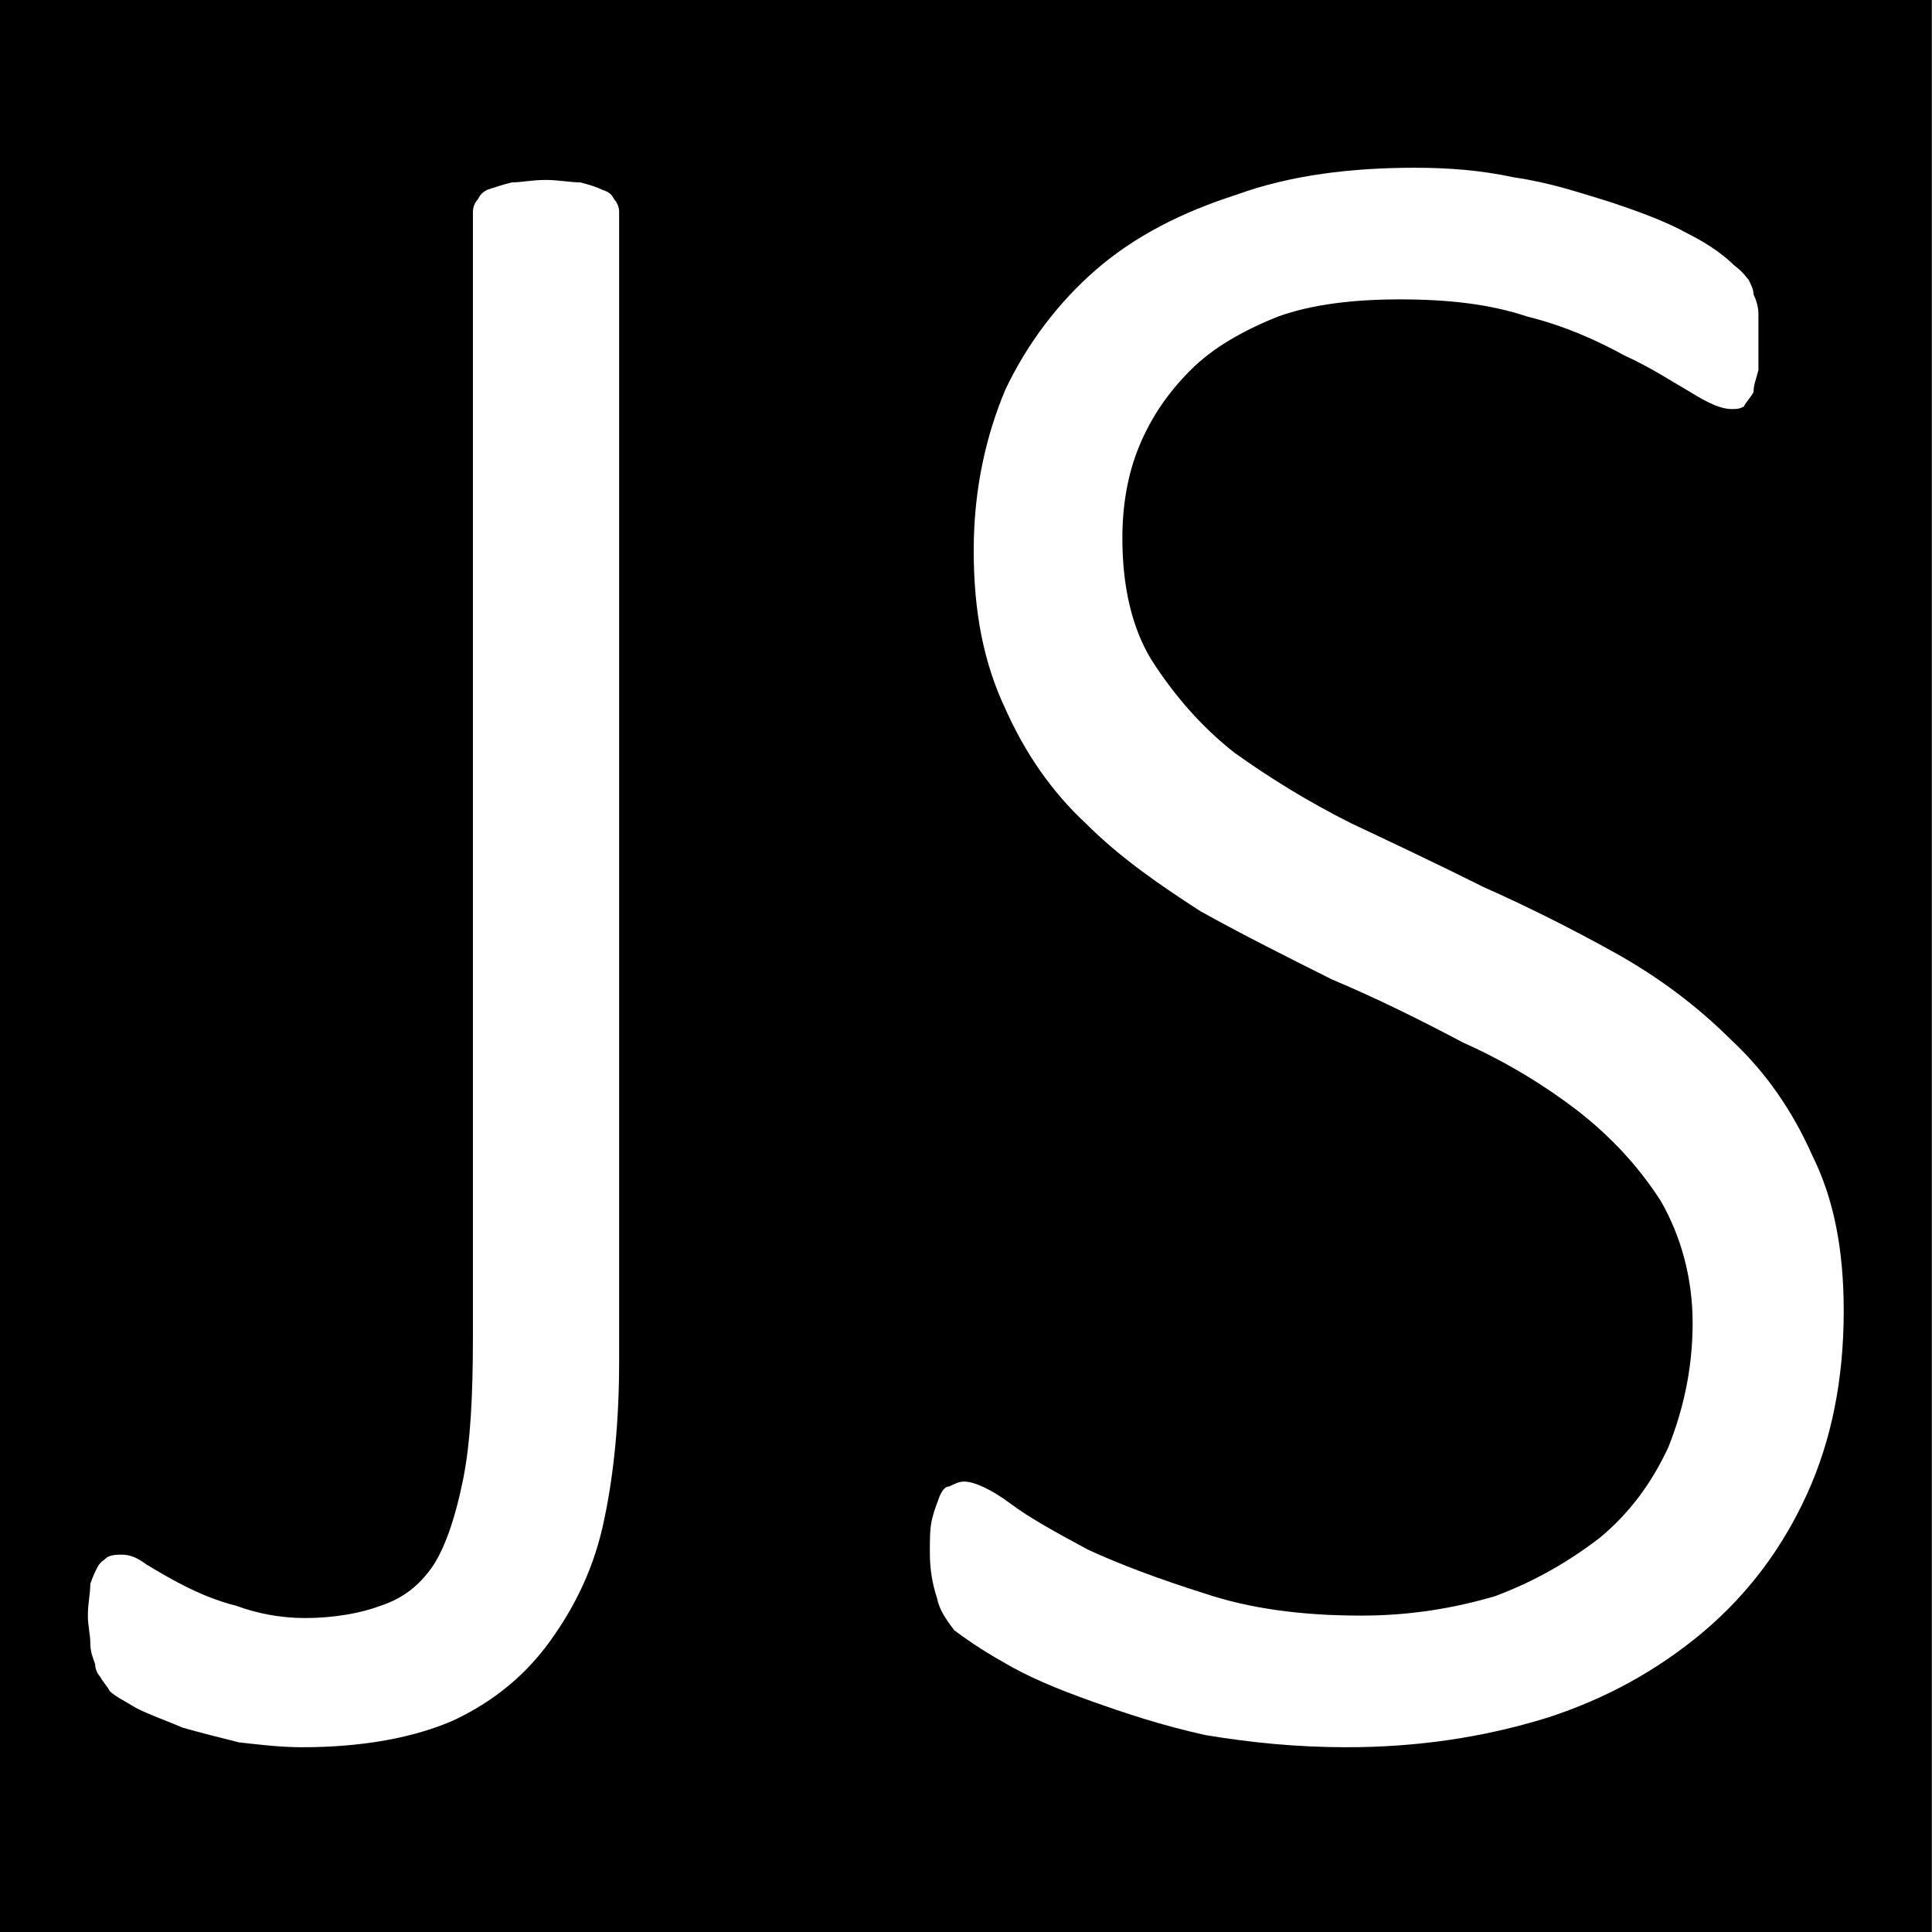 <?xml version="1.0" encoding="UTF-8" standalone="no"?>
<!DOCTYPE svg PUBLIC "-//W3C//DTD SVG 1.1//EN" "http://www.w3.org/Graphics/SVG/1.1/DTD/svg11.dtd">
<svg width="100%" height="100%" viewBox="0 0 600 600" version="1.1" xmlns="http://www.w3.org/2000/svg" xmlns:xlink="http://www.w3.org/1999/xlink" xml:space="preserve" xmlns:serif="http://www.serif.com/" style="fill-rule:evenodd;clip-rule:evenodd;stroke-linejoin:round;stroke-miterlimit:2;">
    <rect x="0" y="0" width="600" height="600" fill="#808080" stroke="none"/>
    <g transform="matrix(1,0,0,1,-534,-23)">
        <g id="Favicon" transform="matrix(0.975,0,0,1.357,13.265,-9.034)">
            <rect x="534.032" y="23.607" width="615.322" height="442.159"/>
            <g transform="matrix(1.347,0,0,0.968,-157.635,38.586)">
                <g transform="matrix(576.272,0,0,576.272,532,393)">
                    <path d="M0.222,-0.15C0.222,-0.127 0.22,-0.105 0.216,-0.086C0.212,-0.066 0.204,-0.05 0.194,-0.036C0.184,-0.022 0.171,-0.011 0.154,-0.003C0.138,0.004 0.117,0.008 0.092,0.008C0.083,0.008 0.075,0.007 0.066,0.006C0.058,0.004 0.05,0.002 0.043,-0C0.036,-0.003 0.03,-0.005 0.024,-0.008C0.019,-0.011 0.015,-0.013 0.013,-0.015C0.012,-0.017 0.01,-0.019 0.009,-0.021C0.008,-0.022 0.007,-0.024 0.007,-0.026C0.006,-0.029 0.005,-0.031 0.005,-0.035C0.005,-0.038 0.004,-0.042 0.004,-0.046C0.004,-0.051 0.005,-0.055 0.005,-0.059C0.006,-0.062 0.007,-0.064 0.008,-0.066C0.009,-0.068 0.011,-0.069 0.012,-0.07C0.014,-0.071 0.016,-0.071 0.018,-0.071C0.021,-0.071 0.024,-0.07 0.028,-0.067C0.033,-0.064 0.038,-0.061 0.044,-0.058C0.05,-0.055 0.057,-0.052 0.065,-0.05C0.073,-0.047 0.083,-0.045 0.093,-0.045C0.105,-0.045 0.116,-0.047 0.124,-0.05C0.133,-0.053 0.14,-0.058 0.146,-0.067C0.151,-0.075 0.155,-0.087 0.158,-0.102C0.161,-0.117 0.162,-0.136 0.162,-0.16L0.162,-0.622C0.162,-0.624 0.163,-0.626 0.164,-0.627C0.165,-0.629 0.166,-0.63 0.168,-0.631C0.171,-0.632 0.174,-0.633 0.178,-0.634C0.182,-0.634 0.186,-0.635 0.192,-0.635C0.197,-0.635 0.202,-0.634 0.206,-0.634C0.21,-0.633 0.213,-0.632 0.215,-0.631C0.218,-0.63 0.219,-0.629 0.22,-0.627C0.221,-0.626 0.222,-0.624 0.222,-0.622L0.222,-0.15Z" style="fill:white;fill-rule:nonzero;"/>
                </g>
                <g transform="matrix(576.272,0,0,576.272,712.085,393)">
                    <path d="M0.412,-0.171C0.412,-0.143 0.407,-0.118 0.397,-0.096C0.387,-0.074 0.373,-0.055 0.354,-0.039C0.336,-0.024 0.315,-0.012 0.29,-0.004C0.264,0.004 0.237,0.008 0.208,0.008C0.187,0.008 0.168,0.006 0.15,0.003C0.132,-0.001 0.117,-0.006 0.103,-0.011C0.089,-0.016 0.077,-0.021 0.067,-0.027C0.058,-0.032 0.051,-0.037 0.047,-0.04C0.044,-0.044 0.041,-0.048 0.04,-0.053C0.038,-0.059 0.037,-0.065 0.037,-0.072C0.037,-0.078 0.037,-0.082 0.038,-0.086C0.039,-0.09 0.04,-0.092 0.041,-0.095C0.042,-0.097 0.043,-0.099 0.045,-0.099C0.047,-0.1 0.049,-0.101 0.051,-0.101C0.055,-0.101 0.062,-0.098 0.07,-0.092C0.078,-0.086 0.089,-0.08 0.102,-0.073C0.115,-0.067 0.131,-0.061 0.15,-0.055C0.168,-0.049 0.189,-0.046 0.214,-0.046C0.234,-0.046 0.252,-0.049 0.269,-0.054C0.285,-0.06 0.299,-0.068 0.312,-0.078C0.324,-0.088 0.333,-0.1 0.34,-0.115C0.346,-0.13 0.35,-0.147 0.35,-0.166C0.35,-0.185 0.345,-0.202 0.337,-0.216C0.328,-0.23 0.317,-0.242 0.303,-0.253C0.29,-0.263 0.274,-0.273 0.256,-0.281C0.239,-0.29 0.221,-0.299 0.202,-0.307C0.184,-0.316 0.166,-0.325 0.148,-0.335C0.131,-0.346 0.115,-0.357 0.101,-0.371C0.087,-0.384 0.076,-0.4 0.068,-0.418C0.059,-0.437 0.055,-0.458 0.055,-0.483C0.055,-0.508 0.06,-0.53 0.068,-0.549C0.077,-0.568 0.09,-0.585 0.105,-0.598C0.121,-0.612 0.141,-0.622 0.163,-0.629C0.185,-0.637 0.21,-0.64 0.236,-0.64C0.25,-0.64 0.263,-0.639 0.277,-0.636C0.291,-0.634 0.303,-0.63 0.316,-0.626C0.328,-0.622 0.339,-0.618 0.348,-0.613C0.358,-0.608 0.364,-0.603 0.367,-0.6C0.371,-0.597 0.372,-0.595 0.373,-0.594C0.374,-0.592 0.375,-0.59 0.375,-0.588C0.376,-0.586 0.377,-0.583 0.377,-0.58C0.377,-0.577 0.377,-0.573 0.377,-0.568C0.377,-0.564 0.377,-0.56 0.377,-0.557C0.376,-0.553 0.375,-0.551 0.375,-0.548C0.374,-0.546 0.372,-0.544 0.371,-0.542C0.369,-0.541 0.368,-0.541 0.366,-0.541C0.362,-0.541 0.357,-0.543 0.349,-0.548C0.342,-0.552 0.333,-0.558 0.322,-0.563C0.311,-0.569 0.298,-0.575 0.282,-0.579C0.267,-0.584 0.25,-0.586 0.23,-0.586C0.211,-0.586 0.194,-0.584 0.18,-0.579C0.165,-0.573 0.153,-0.566 0.144,-0.557C0.135,-0.548 0.128,-0.538 0.123,-0.526C0.118,-0.514 0.116,-0.501 0.116,-0.488C0.116,-0.468 0.12,-0.451 0.128,-0.438C0.137,-0.424 0.148,-0.411 0.162,-0.4C0.176,-0.39 0.192,-0.38 0.21,-0.371C0.227,-0.363 0.246,-0.354 0.264,-0.345C0.282,-0.337 0.3,-0.328 0.318,-0.318C0.336,-0.308 0.352,-0.296 0.366,-0.282C0.38,-0.269 0.391,-0.253 0.399,-0.235C0.408,-0.217 0.412,-0.196 0.412,-0.171Z" style="fill:white;fill-rule:nonzero;"/>
                </g>
            </g>
        </g>
    </g>
</svg>
